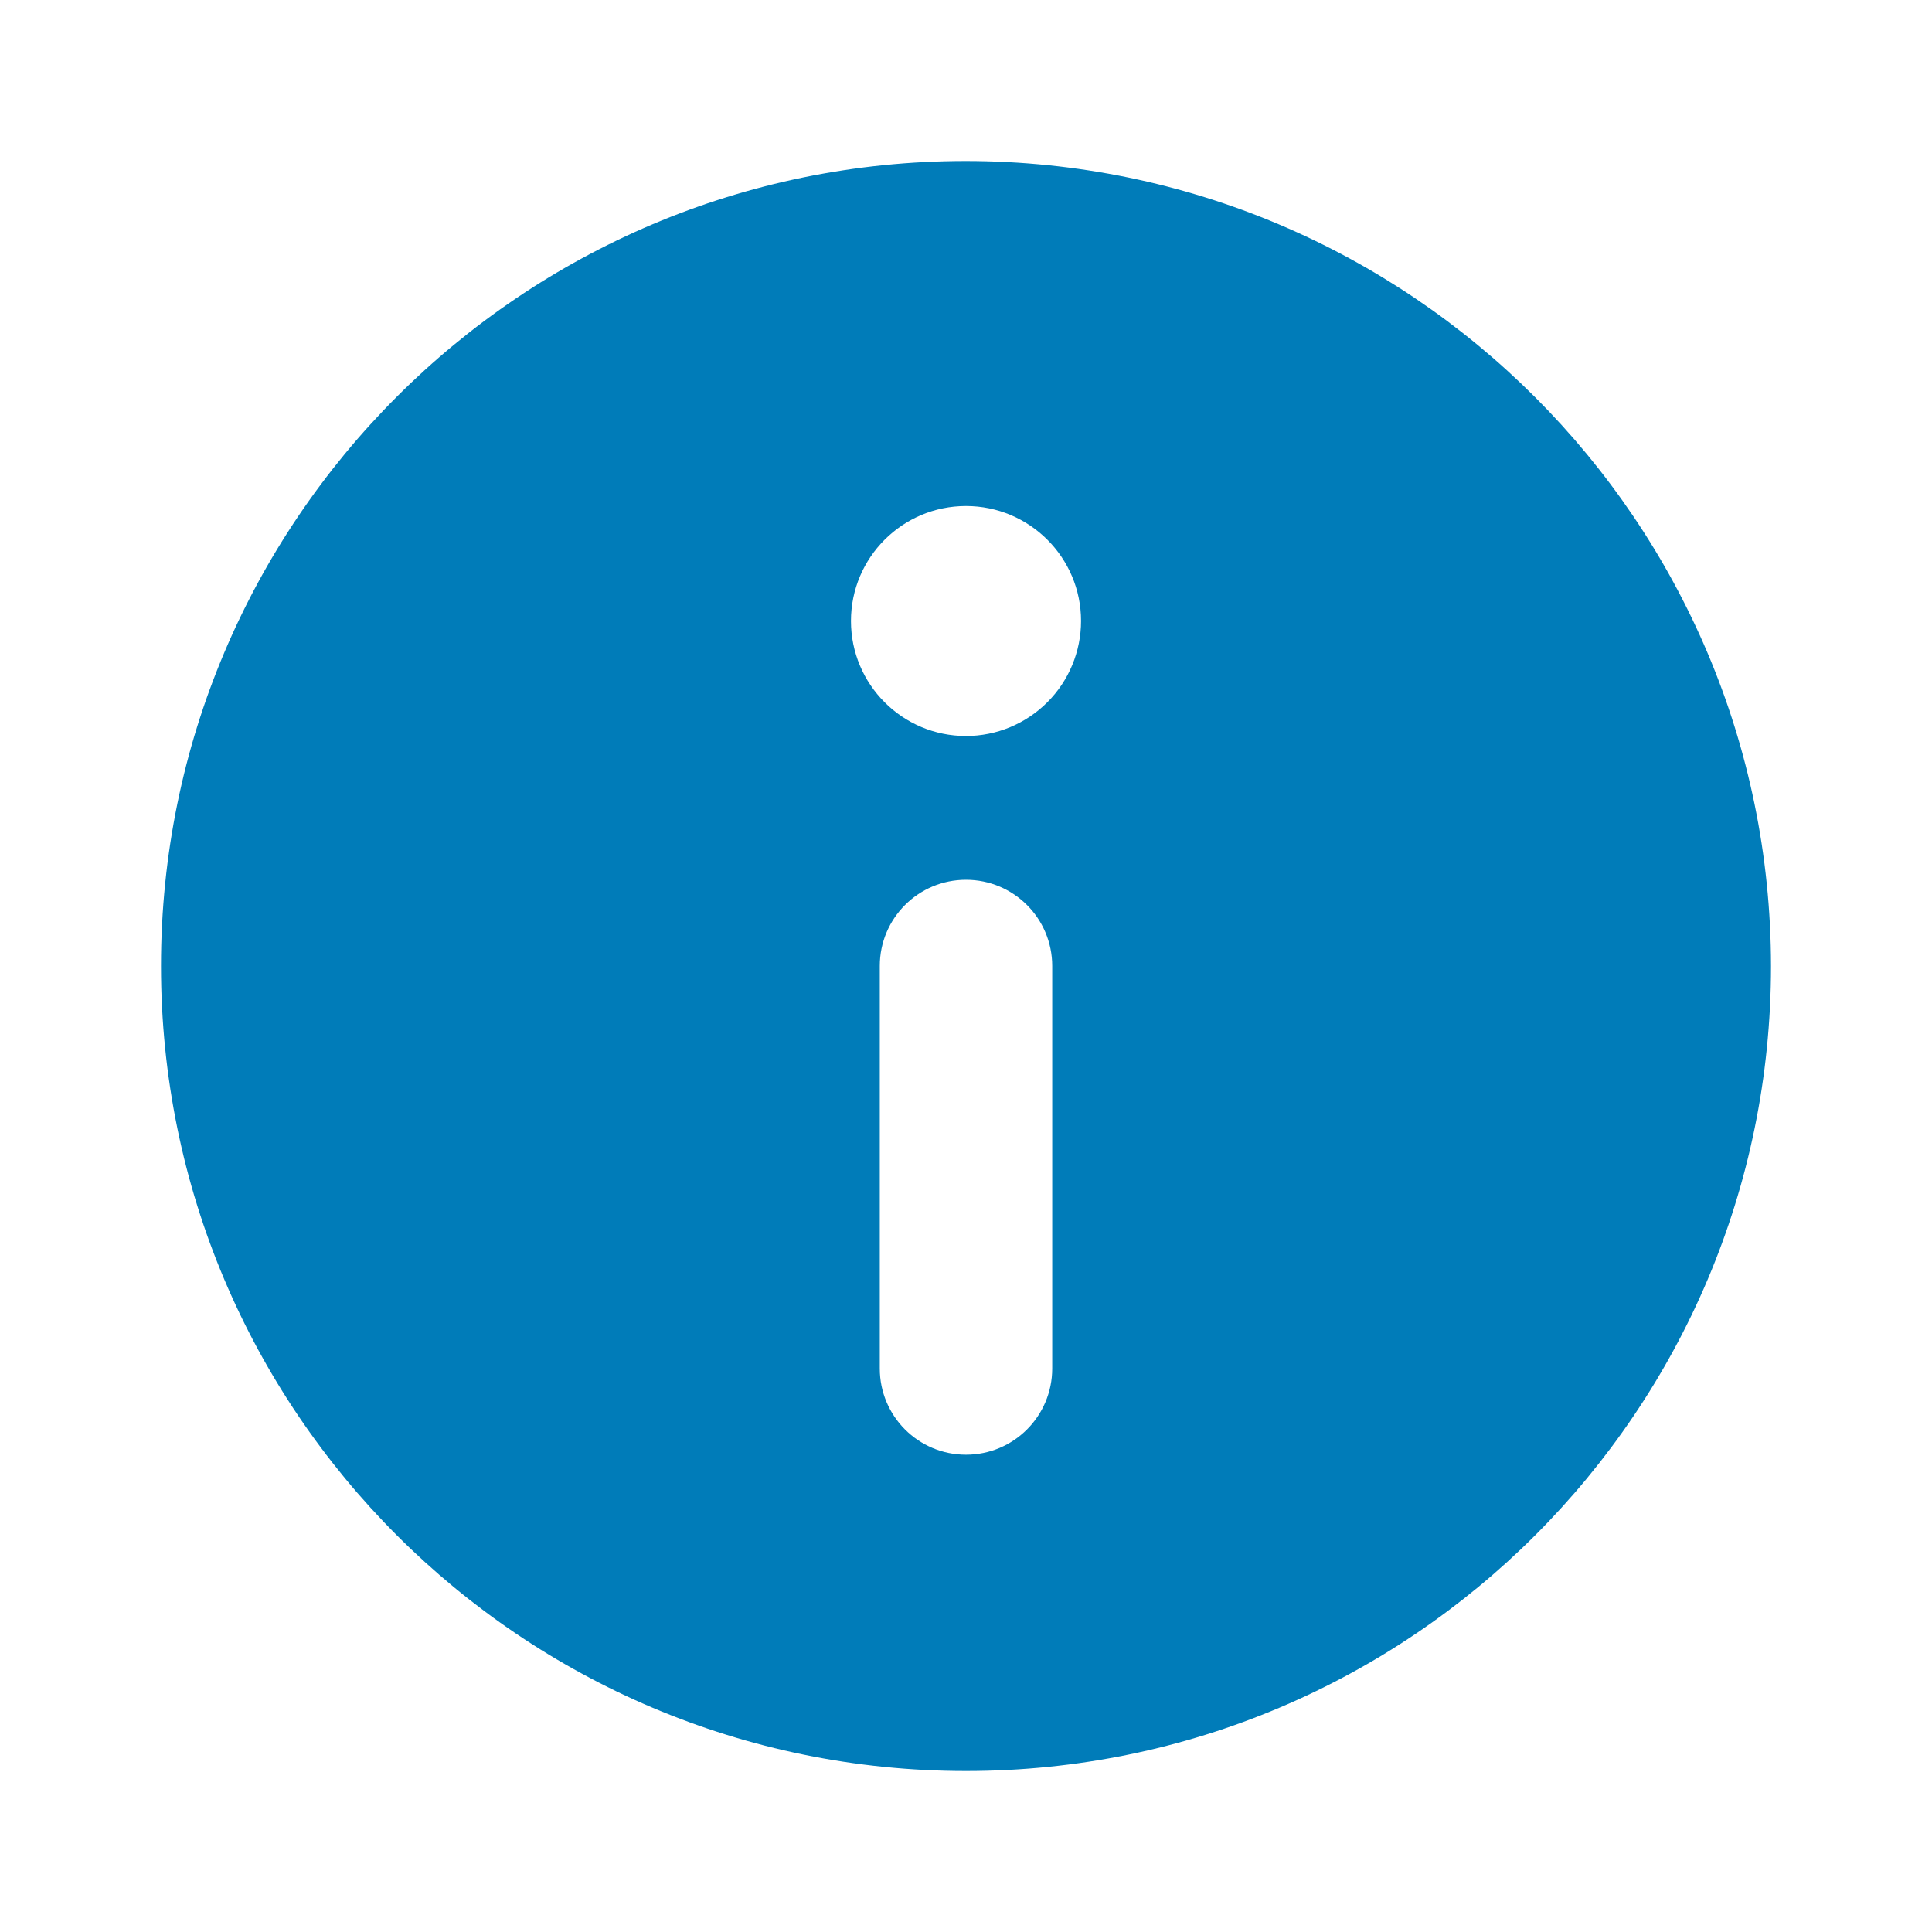 <svg width="24" height="24" viewBox="0 0 24 24" fill="none" xmlns="http://www.w3.org/2000/svg">
<path fill-rule="evenodd" clip-rule="evenodd" d="M12 2C6.477 2 2 6.477 2 12C2 17.523 6.477 22 12 22C17.523 22 22 17.523 22 12C21.994 6.48 17.52 2.006 12 2ZM13.071 17C13.071 17.592 12.592 18.071 12 18.071C11.408 18.071 10.929 17.592 10.929 17V12C10.929 11.408 11.408 10.929 12 10.929C12.592 10.929 13.071 11.408 13.071 12V17ZM10.571 7.714C10.571 8.503 11.211 9.143 12 9.143C12.379 9.143 12.742 8.992 13.01 8.724C13.278 8.457 13.429 8.093 13.429 7.714C13.429 6.925 12.789 6.286 12 6.286C11.211 6.286 10.571 6.925 10.571 7.714Z" fill="#007CB9"/>
</svg>
